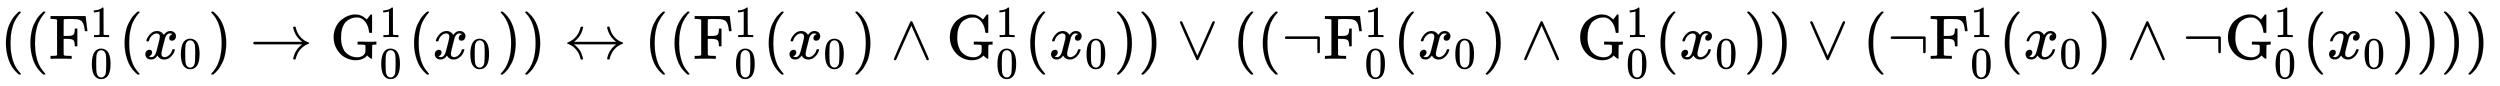 <svg xmlns:xlink="http://www.w3.org/1999/xlink" width="92.288ex" height="3.176ex" style="vertical-align: -1.005ex; margin-right: -0.387ex;" viewBox="0 -934.9 39735 1367.4" role="img" focusable="false" xmlns="http://www.w3.org/2000/svg" aria-labelledby="MathJax-SVG-1-Title">
<title id="MathJax-SVG-1-Title">{\displaystyle ((\mathrm {F_{0}^{1}} (x_{0})\rightarrow \mathrm {G_{0}^{1}} (x_{0}))\leftrightarrow ((\mathrm {F_{0}^{1}} (x_{0})\land \mathrm {G_{0}^{1}} (x_{0}))\lor ((\lnot \mathrm {F_{0}^{1}} (x_{0})\land \mathrm {G_{0}^{1}} (x_{0}))\lor (\lnot \mathrm {F_{0}^{1}} (x_{0})\land \lnot \mathrm {G_{0}^{1}} (x_{0}))))\,\!}</title>
<defs aria-hidden="true">
<path stroke-width="1" id="E1-MJMAIN-28" d="M94 250Q94 319 104 381T127 488T164 576T202 643T244 695T277 729T302 750H315H319Q333 750 333 741Q333 738 316 720T275 667T226 581T184 443T167 250T184 58T225 -81T274 -167T316 -220T333 -241Q333 -250 318 -250H315H302L274 -226Q180 -141 137 -14T94 250Z"></path>
<path stroke-width="1" id="E1-MJMAIN-46" d="M128 619Q121 626 117 628T101 631T58 634H25V680H582V676Q584 670 596 560T610 444V440H570V444Q563 493 561 501Q555 538 543 563T516 601T477 622T431 631T374 633H334H286Q252 633 244 631T233 621Q232 619 232 490V363H284Q287 363 303 363T327 364T349 367T372 373T389 385Q407 403 410 459V480H450V200H410V221Q407 276 389 296Q381 303 371 307T348 313T327 316T303 317T284 317H232V189L233 61Q240 54 245 52T270 48T333 46H360V0H348Q324 3 182 3Q51 3 36 0H25V46H58Q100 47 109 49T128 61V619Z"></path>
<path stroke-width="1" id="E1-MJMAIN-31" d="M213 578L200 573Q186 568 160 563T102 556H83V602H102Q149 604 189 617T245 641T273 663Q275 666 285 666Q294 666 302 660V361L303 61Q310 54 315 52T339 48T401 46H427V0H416Q395 3 257 3Q121 3 100 0H88V46H114Q136 46 152 46T177 47T193 50T201 52T207 57T213 61V578Z"></path>
<path stroke-width="1" id="E1-MJMAIN-30" d="M96 585Q152 666 249 666Q297 666 345 640T423 548Q460 465 460 320Q460 165 417 83Q397 41 362 16T301 -15T250 -22Q224 -22 198 -16T137 16T82 83Q39 165 39 320Q39 494 96 585ZM321 597Q291 629 250 629Q208 629 178 597Q153 571 145 525T137 333Q137 175 145 125T181 46Q209 16 250 16Q290 16 318 46Q347 76 354 130T362 333Q362 478 354 524T321 597Z"></path>
<path stroke-width="1" id="E1-MJMATHI-78" d="M52 289Q59 331 106 386T222 442Q257 442 286 424T329 379Q371 442 430 442Q467 442 494 420T522 361Q522 332 508 314T481 292T458 288Q439 288 427 299T415 328Q415 374 465 391Q454 404 425 404Q412 404 406 402Q368 386 350 336Q290 115 290 78Q290 50 306 38T341 26Q378 26 414 59T463 140Q466 150 469 151T485 153H489Q504 153 504 145Q504 144 502 134Q486 77 440 33T333 -11Q263 -11 227 52Q186 -10 133 -10H127Q78 -10 57 16T35 71Q35 103 54 123T99 143Q142 143 142 101Q142 81 130 66T107 46T94 41L91 40Q91 39 97 36T113 29T132 26Q168 26 194 71Q203 87 217 139T245 247T261 313Q266 340 266 352Q266 380 251 392T217 404Q177 404 142 372T93 290Q91 281 88 280T72 278H58Q52 284 52 289Z"></path>
<path stroke-width="1" id="E1-MJMAIN-29" d="M60 749L64 750Q69 750 74 750H86L114 726Q208 641 251 514T294 250Q294 182 284 119T261 12T224 -76T186 -143T145 -194T113 -227T90 -246Q87 -249 86 -250H74Q66 -250 63 -250T58 -247T55 -238Q56 -237 66 -225Q221 -64 221 250T66 725Q56 737 55 738Q55 746 60 749Z"></path>
<path stroke-width="1" id="E1-MJMAIN-2192" d="M56 237T56 250T70 270H835Q719 357 692 493Q692 494 692 496T691 499Q691 511 708 511H711Q720 511 723 510T729 506T732 497T735 481T743 456Q765 389 816 336T935 261Q944 258 944 250Q944 244 939 241T915 231T877 212Q836 186 806 152T761 85T740 35T732 4Q730 -6 727 -8T711 -11Q691 -11 691 0Q691 7 696 25Q728 151 835 230H70Q56 237 56 250Z"></path>
<path stroke-width="1" id="E1-MJMAIN-47" d="M56 342Q56 428 89 500T174 615T283 681T391 705Q394 705 400 705T408 704Q499 704 569 636L582 624L612 663Q639 700 643 704Q644 704 647 704T653 705H657Q660 705 666 699V419L660 413H626Q620 419 619 430Q610 512 571 572T476 651Q457 658 426 658Q401 658 376 654T316 633T254 592T205 519T177 411Q173 369 173 335Q173 259 192 201T238 111T302 58T370 31T431 24Q478 24 513 45T559 100Q562 110 562 160V212Q561 213 557 216T551 220T542 223T526 225T502 226T463 227H437V273H449L609 270Q715 270 727 273H735V227H721Q674 227 668 215Q666 211 666 108V6Q660 0 657 0Q653 0 639 10Q617 25 600 42L587 54Q571 27 524 3T406 -22Q317 -22 238 22T108 151T56 342Z"></path>
<path stroke-width="1" id="E1-MJMAIN-2194" d="M263 479Q267 501 271 506T288 511Q308 511 308 500Q308 493 303 475Q293 438 278 406T246 352T215 315T185 287T165 270H835Q729 349 696 475Q691 493 691 500Q691 511 711 511Q720 511 723 510T729 506T732 497T735 481T743 456Q765 389 816 336T935 261Q944 258 944 250Q944 244 939 241T915 231T877 212Q836 186 806 152T761 85T740 35T732 4Q730 -6 727 -8T711 -11Q691 -11 691 0Q691 7 696 25Q728 151 835 230H165Q167 228 182 216T211 189T244 152T277 96T303 25Q308 7 308 0Q308 -11 288 -11Q281 -11 278 -11T272 -7T267 2T263 21Q245 94 195 151T73 236Q58 242 55 247Q55 254 59 257T73 264Q144 292 194 349T263 479Z"></path>
<path stroke-width="1" id="E1-MJMAIN-2227" d="M318 591Q325 598 333 598Q344 598 348 591Q349 590 414 445T545 151T611 -4Q609 -22 591 -22Q588 -22 586 -21T581 -20T577 -17T575 -13T572 -9T570 -4L333 528L96 -4Q87 -20 80 -21Q78 -22 75 -22Q57 -22 55 -4Q55 2 120 150T251 444T318 591Z"></path>
<path stroke-width="1" id="E1-MJMAIN-2228" d="M55 580Q56 587 61 592T75 598Q86 598 96 580L333 48L570 580Q579 596 586 597Q588 598 591 598Q609 598 611 580Q611 574 546 426T415 132T348 -15Q343 -22 333 -22T318 -15Q317 -14 252 131T121 425T55 580Z"></path>
<path stroke-width="1" id="E1-MJMAIN-AC" d="M56 323T56 336T70 356H596Q603 353 611 343V102Q598 89 591 89Q587 89 584 90T579 94T575 98T572 102L571 209V316H70Q56 323 56 336Z"></path>
</defs>
<g stroke="currentColor" fill="currentColor" stroke-width="0" transform="matrix(1 0 0 -1 0 0)" aria-hidden="true">
 <use xlink:href="#E1-MJMAIN-28" x="0" y="0"></use>
 <use xlink:href="#E1-MJMAIN-28" x="389" y="0"></use>
<g transform="translate(779,0)">
 <use xlink:href="#E1-MJMAIN-46" x="0" y="0"></use>
 <use transform="scale(0.707)" xlink:href="#E1-MJMAIN-31" x="924" y="488"></use>
 <use transform="scale(0.707)" xlink:href="#E1-MJMAIN-30" x="924" y="-435"></use>
</g>
 <use xlink:href="#E1-MJMAIN-28" x="1886" y="0"></use>
<g transform="translate(2275,0)">
 <use xlink:href="#E1-MJMATHI-78" x="0" y="0"></use>
 <use transform="scale(0.707)" xlink:href="#E1-MJMAIN-30" x="809" y="-213"></use>
</g>
 <use xlink:href="#E1-MJMAIN-29" x="3302" y="0"></use>
 <use xlink:href="#E1-MJMAIN-2192" x="3969" y="0"></use>
<g transform="translate(5247,0)">
 <use xlink:href="#E1-MJMAIN-47" x="0" y="0"></use>
 <use transform="scale(0.707)" xlink:href="#E1-MJMAIN-31" x="1110" y="488"></use>
 <use transform="scale(0.707)" xlink:href="#E1-MJMAIN-30" x="1110" y="-435"></use>
</g>
 <use xlink:href="#E1-MJMAIN-28" x="6487" y="0"></use>
<g transform="translate(6876,0)">
 <use xlink:href="#E1-MJMATHI-78" x="0" y="0"></use>
 <use transform="scale(0.707)" xlink:href="#E1-MJMAIN-30" x="809" y="-213"></use>
</g>
 <use xlink:href="#E1-MJMAIN-29" x="7903" y="0"></use>
 <use xlink:href="#E1-MJMAIN-29" x="8292" y="0"></use>
 <use xlink:href="#E1-MJMAIN-2194" x="8959" y="0"></use>
 <use xlink:href="#E1-MJMAIN-28" x="10238" y="0"></use>
 <use xlink:href="#E1-MJMAIN-28" x="10627" y="0"></use>
<g transform="translate(11017,0)">
 <use xlink:href="#E1-MJMAIN-46" x="0" y="0"></use>
 <use transform="scale(0.707)" xlink:href="#E1-MJMAIN-31" x="924" y="488"></use>
 <use transform="scale(0.707)" xlink:href="#E1-MJMAIN-30" x="924" y="-435"></use>
</g>
 <use xlink:href="#E1-MJMAIN-28" x="12124" y="0"></use>
<g transform="translate(12514,0)">
 <use xlink:href="#E1-MJMATHI-78" x="0" y="0"></use>
 <use transform="scale(0.707)" xlink:href="#E1-MJMAIN-30" x="809" y="-213"></use>
</g>
 <use xlink:href="#E1-MJMAIN-29" x="13540" y="0"></use>
 <use xlink:href="#E1-MJMAIN-2227" x="14152" y="0"></use>
<g transform="translate(15041,0)">
 <use xlink:href="#E1-MJMAIN-47" x="0" y="0"></use>
 <use transform="scale(0.707)" xlink:href="#E1-MJMAIN-31" x="1110" y="488"></use>
 <use transform="scale(0.707)" xlink:href="#E1-MJMAIN-30" x="1110" y="-435"></use>
</g>
 <use xlink:href="#E1-MJMAIN-28" x="16281" y="0"></use>
<g transform="translate(16670,0)">
 <use xlink:href="#E1-MJMATHI-78" x="0" y="0"></use>
 <use transform="scale(0.707)" xlink:href="#E1-MJMAIN-30" x="809" y="-213"></use>
</g>
 <use xlink:href="#E1-MJMAIN-29" x="17697" y="0"></use>
 <use xlink:href="#E1-MJMAIN-29" x="18086" y="0"></use>
 <use xlink:href="#E1-MJMAIN-2228" x="18698" y="0"></use>
 <use xlink:href="#E1-MJMAIN-28" x="19588" y="0"></use>
 <use xlink:href="#E1-MJMAIN-28" x="19977" y="0"></use>
 <use xlink:href="#E1-MJMAIN-AC" x="20367" y="0"></use>
<g transform="translate(21034,0)">
 <use xlink:href="#E1-MJMAIN-46" x="0" y="0"></use>
 <use transform="scale(0.707)" xlink:href="#E1-MJMAIN-31" x="924" y="488"></use>
 <use transform="scale(0.707)" xlink:href="#E1-MJMAIN-30" x="924" y="-435"></use>
</g>
 <use xlink:href="#E1-MJMAIN-28" x="22142" y="0"></use>
<g transform="translate(22531,0)">
 <use xlink:href="#E1-MJMATHI-78" x="0" y="0"></use>
 <use transform="scale(0.707)" xlink:href="#E1-MJMAIN-30" x="809" y="-213"></use>
</g>
 <use xlink:href="#E1-MJMAIN-29" x="23558" y="0"></use>
 <use xlink:href="#E1-MJMAIN-2227" x="24169" y="0"></use>
<g transform="translate(25059,0)">
 <use xlink:href="#E1-MJMAIN-47" x="0" y="0"></use>
 <use transform="scale(0.707)" xlink:href="#E1-MJMAIN-31" x="1110" y="488"></use>
 <use transform="scale(0.707)" xlink:href="#E1-MJMAIN-30" x="1110" y="-435"></use>
</g>
 <use xlink:href="#E1-MJMAIN-28" x="26298" y="0"></use>
<g transform="translate(26688,0)">
 <use xlink:href="#E1-MJMATHI-78" x="0" y="0"></use>
 <use transform="scale(0.707)" xlink:href="#E1-MJMAIN-30" x="809" y="-213"></use>
</g>
 <use xlink:href="#E1-MJMAIN-29" x="27714" y="0"></use>
 <use xlink:href="#E1-MJMAIN-29" x="28104" y="0"></use>
 <use xlink:href="#E1-MJMAIN-2228" x="28716" y="0"></use>
 <use xlink:href="#E1-MJMAIN-28" x="29605" y="0"></use>
 <use xlink:href="#E1-MJMAIN-AC" x="29995" y="0"></use>
<g transform="translate(30662,0)">
 <use xlink:href="#E1-MJMAIN-46" x="0" y="0"></use>
 <use transform="scale(0.707)" xlink:href="#E1-MJMAIN-31" x="924" y="488"></use>
 <use transform="scale(0.707)" xlink:href="#E1-MJMAIN-30" x="924" y="-435"></use>
</g>
 <use xlink:href="#E1-MJMAIN-28" x="31770" y="0"></use>
<g transform="translate(32159,0)">
 <use xlink:href="#E1-MJMATHI-78" x="0" y="0"></use>
 <use transform="scale(0.707)" xlink:href="#E1-MJMAIN-30" x="809" y="-213"></use>
</g>
 <use xlink:href="#E1-MJMAIN-29" x="33186" y="0"></use>
 <use xlink:href="#E1-MJMAIN-2227" x="33797" y="0"></use>
 <use xlink:href="#E1-MJMAIN-AC" x="34687" y="0"></use>
<g transform="translate(35355,0)">
 <use xlink:href="#E1-MJMAIN-47" x="0" y="0"></use>
 <use transform="scale(0.707)" xlink:href="#E1-MJMAIN-31" x="1110" y="488"></use>
 <use transform="scale(0.707)" xlink:href="#E1-MJMAIN-30" x="1110" y="-435"></use>
</g>
 <use xlink:href="#E1-MJMAIN-28" x="36594" y="0"></use>
<g transform="translate(36983,0)">
 <use xlink:href="#E1-MJMATHI-78" x="0" y="0"></use>
 <use transform="scale(0.707)" xlink:href="#E1-MJMAIN-30" x="809" y="-213"></use>
</g>
 <use xlink:href="#E1-MJMAIN-29" x="38010" y="0"></use>
 <use xlink:href="#E1-MJMAIN-29" x="38399" y="0"></use>
 <use xlink:href="#E1-MJMAIN-29" x="38789" y="0"></use>
 <use xlink:href="#E1-MJMAIN-29" x="39178" y="0"></use>
</g>
</svg>